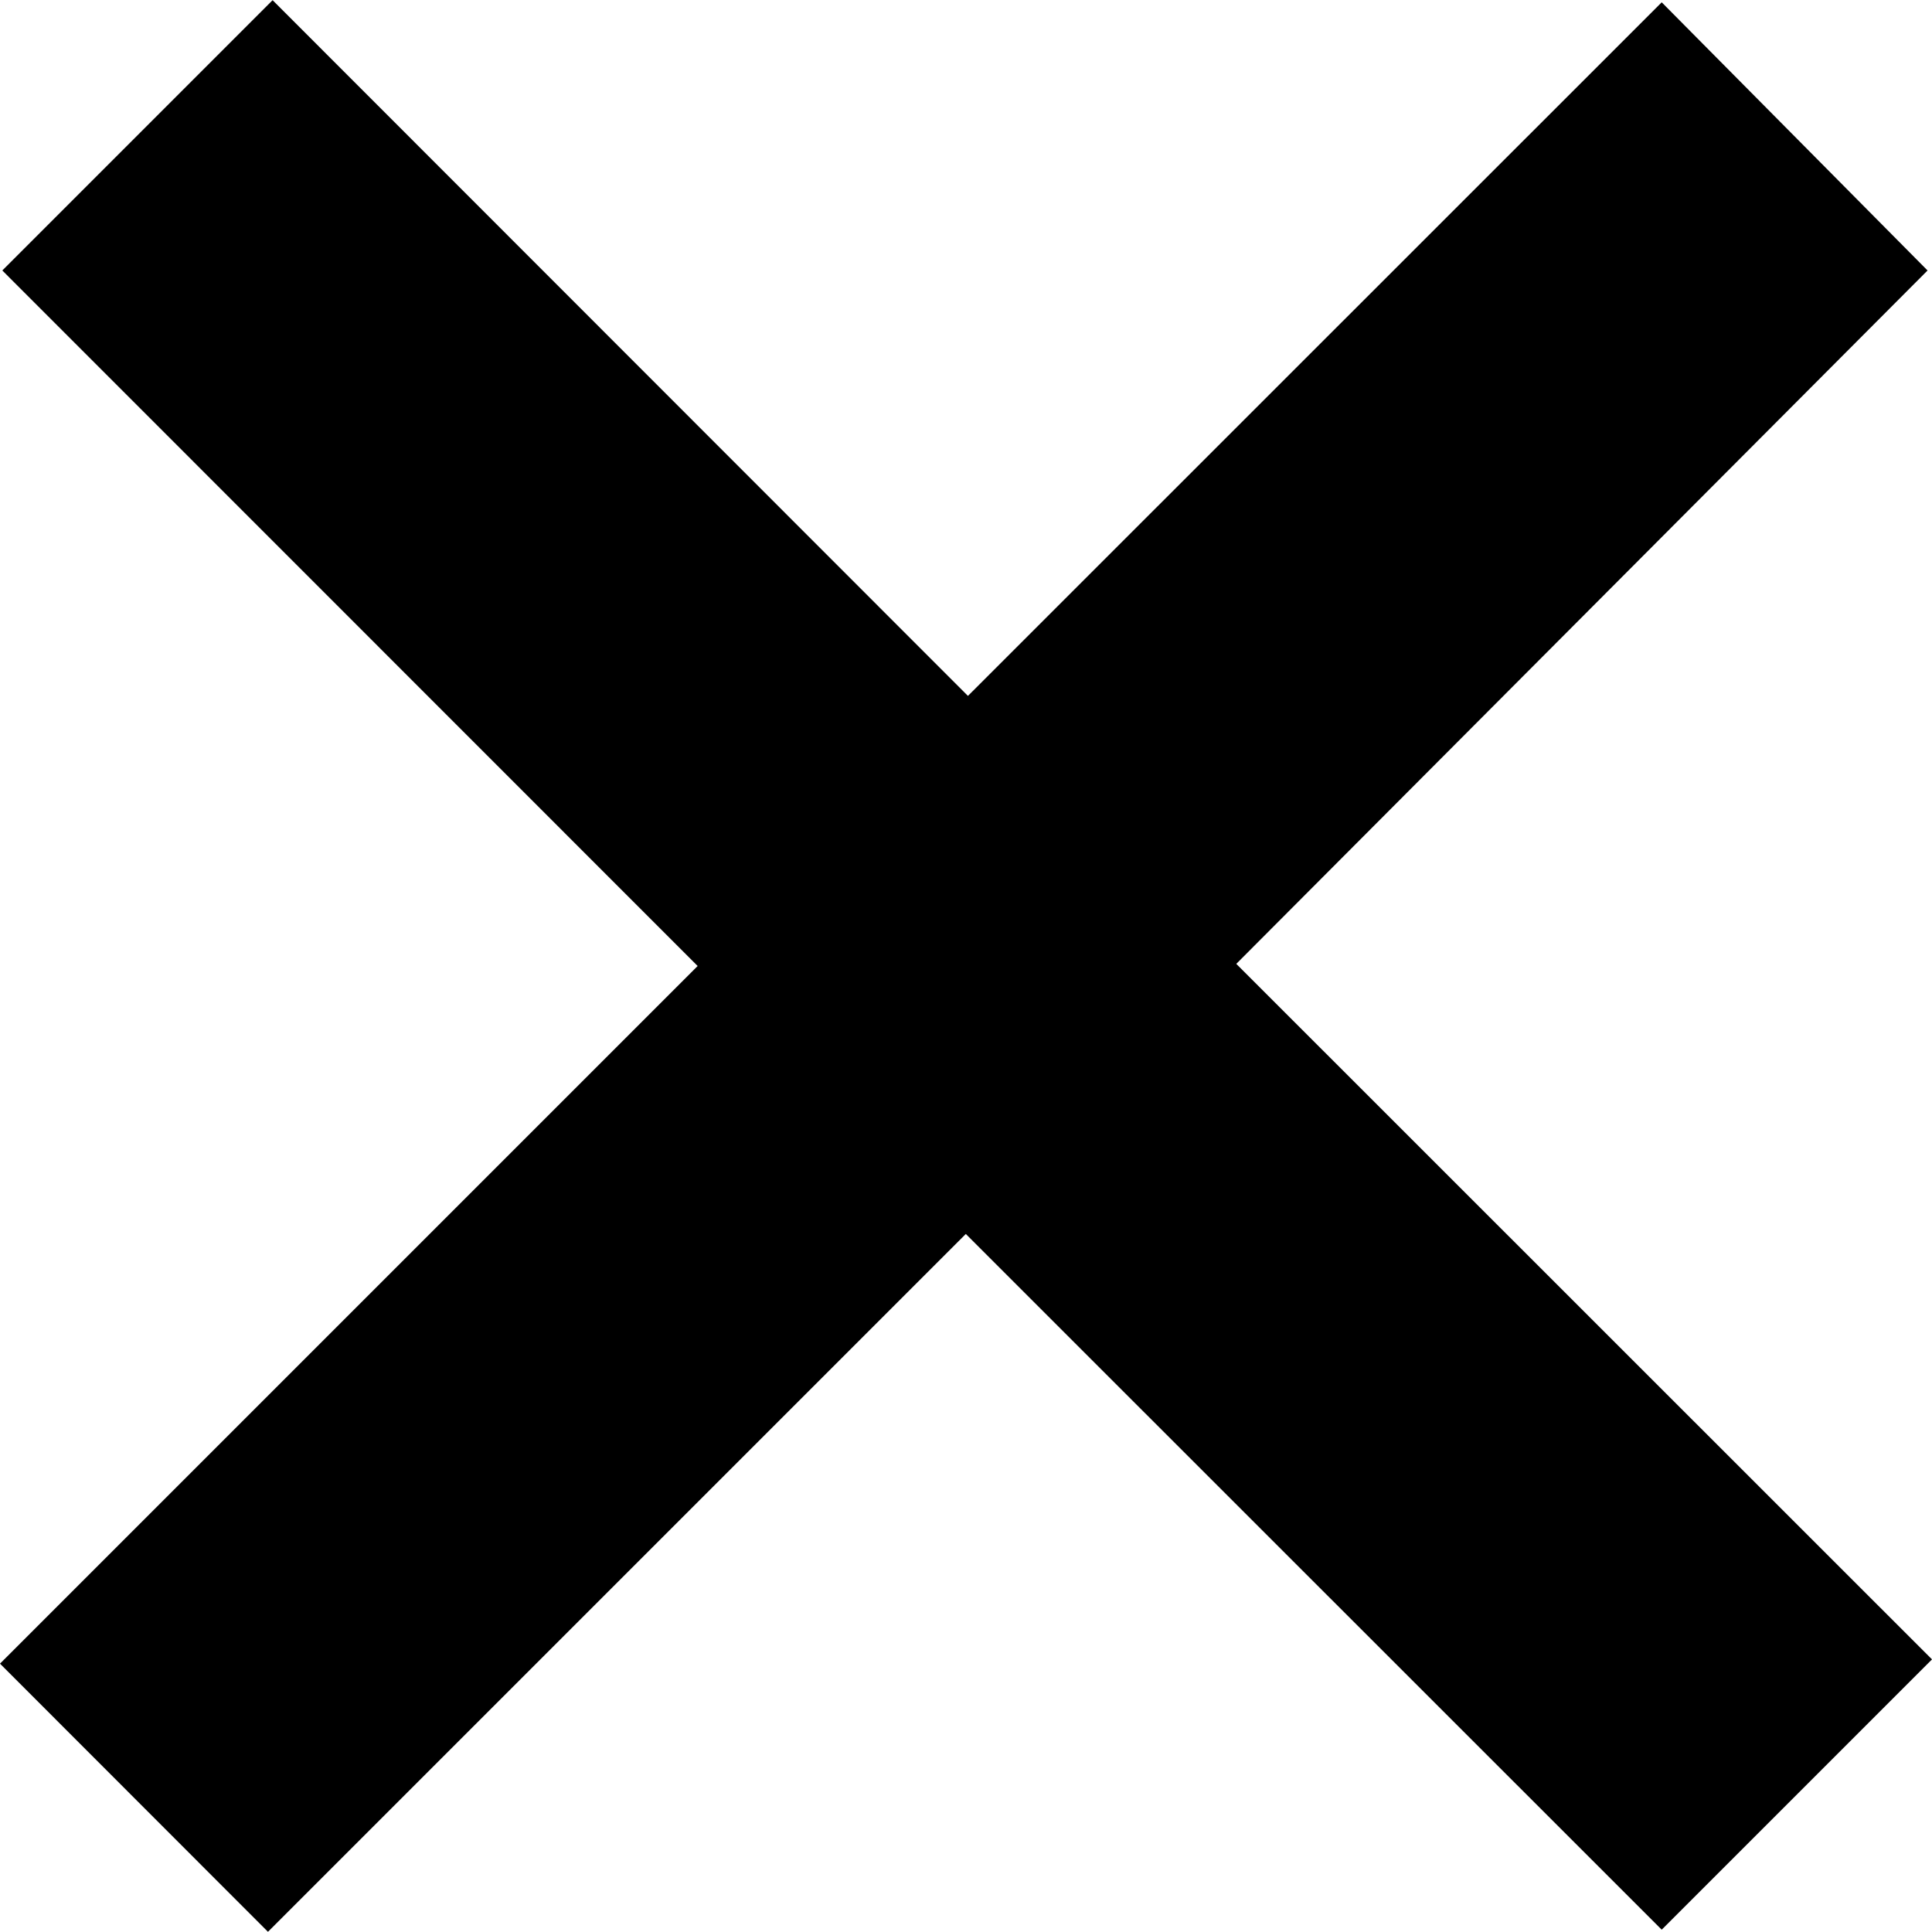 <svg xmlns="http://www.w3.org/2000/svg" viewBox="0 0 1000 1000">
<g>
	<path d="M0,861.1l361.1-361.1L1.2,140L141.1,0.1L501,360.2L860.1,1.2L997.7,140L639.9,498.9l360.1,360L860.1,998.8L499.9,638.7
		L138.7,999.9L0,861.1z"/>
</g>
</svg>
